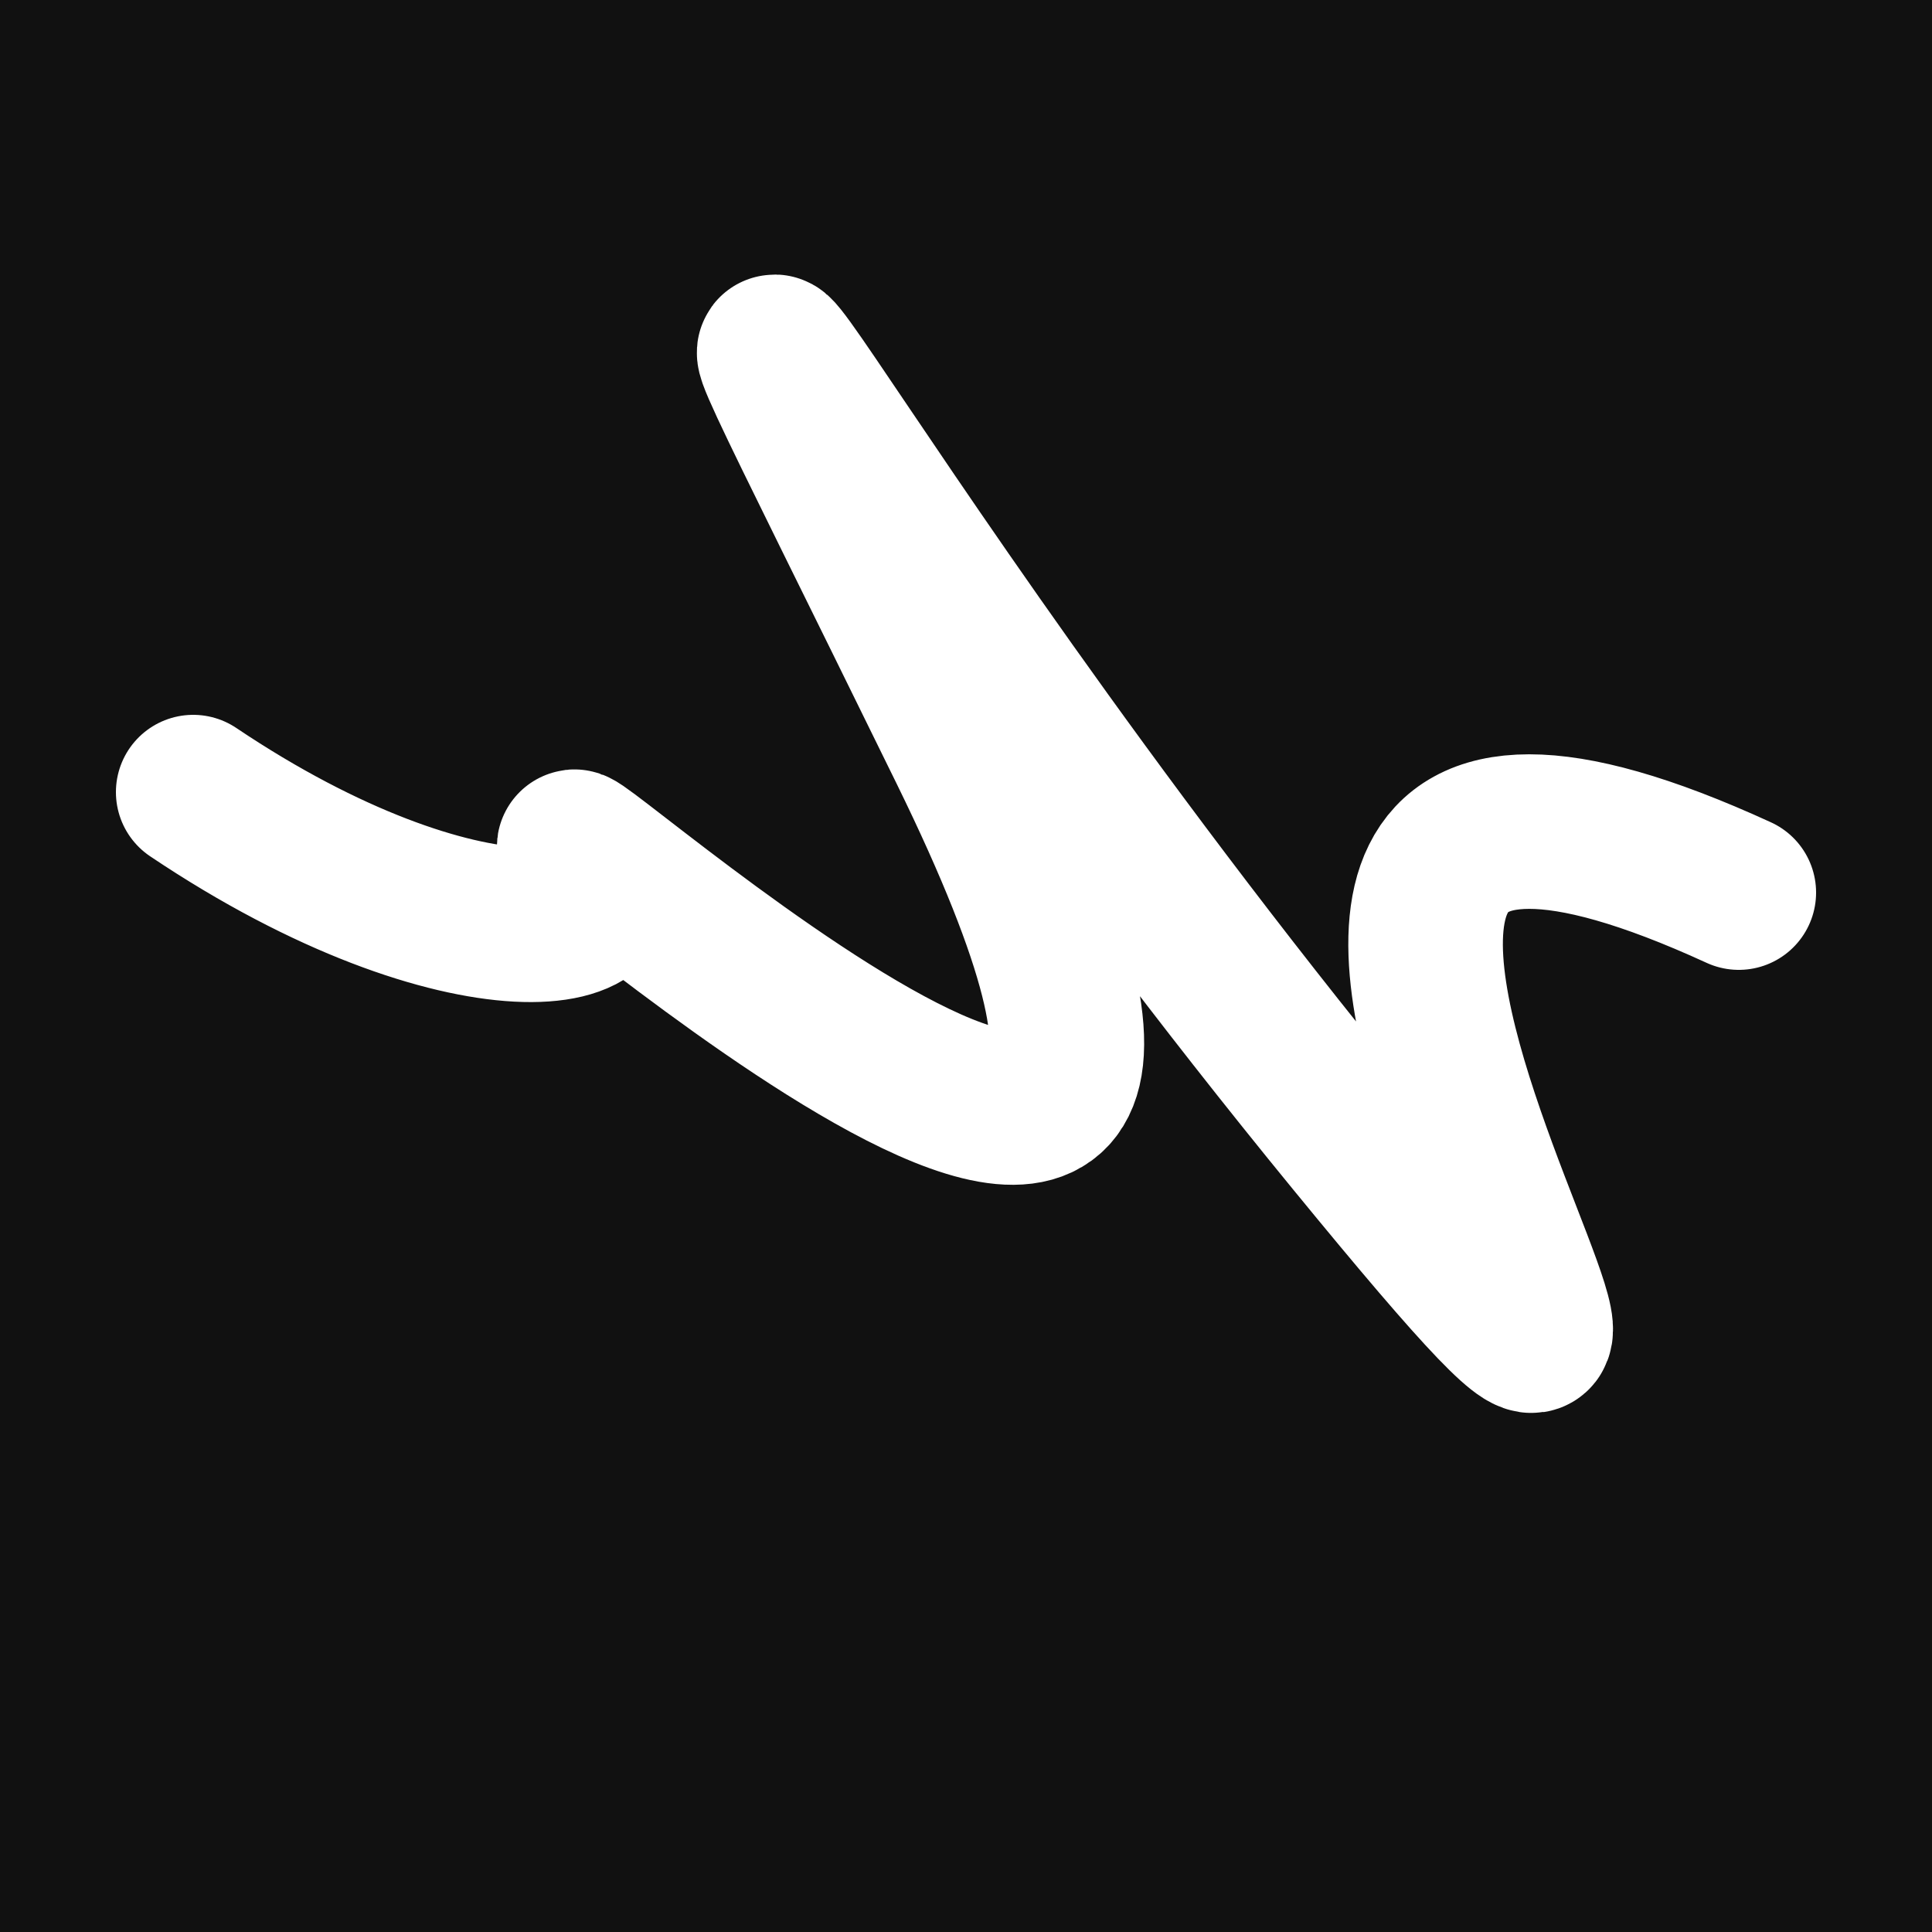 <svg xmlns="http://www.w3.org/2000/svg" version="1.2" viewBox="0 0 500 500"><rect x="0" y="0" width="500" height="500" fill="#111"><animate attributeName="fill" values="#000;#333;#000" dur="0.01s" repeatCount="indefinite"/></rect><path d="M 50,205 C 120,252 171,244 150,221 S 350,398 250,194 S 210,124 350,295 S 256,142 450,231" stroke="#fff" fill="none" stroke-width="40" stroke-linecap="round"><animate attributeName="stroke" values="#ff71ce;#01cdfe;#05ffa1" dur="0.1s" repeatCount="indefinite" calcMode="discrete"/><animate attributeName="d" values="M 50,205 C 120,252 171,244 150,221 S 350,398 250,194 S 210,124 350,295 S 256,142 450,231;M 50,192 C 283,262 330,155 150,280 S 174,394 250,205 S 161,218 350,221 S 380,391 450,206;M 50,280 C 262,120 155,171 150,205 S 339,213 250,221 S 136,338 350,194 S 391,256 450,292;M 50,205 C 120,252 171,244 150,221 S 350,398 250,194 S 210,124 350,295 S 256,142 450,231;M 50,221 C 252,380 244,145 150,194 S 212,271 250,295 S 255,295 350,239 S 142,181 450,242;M 50,194 C 380,391 145,389 150,295 S 387,207 250,239 S 129,154 350,333 S 181,192 450,156;M 50,205 C 120,252 171,244 150,221 S 350,398 250,194 S 210,124 350,295 S 256,142 450,231" dur="0.95s" repeatCount="indefinite"/><animate attributeName="stroke-width" values="10;50;10" dur="0.7s" repeatCount="indefinite"/></path></svg>